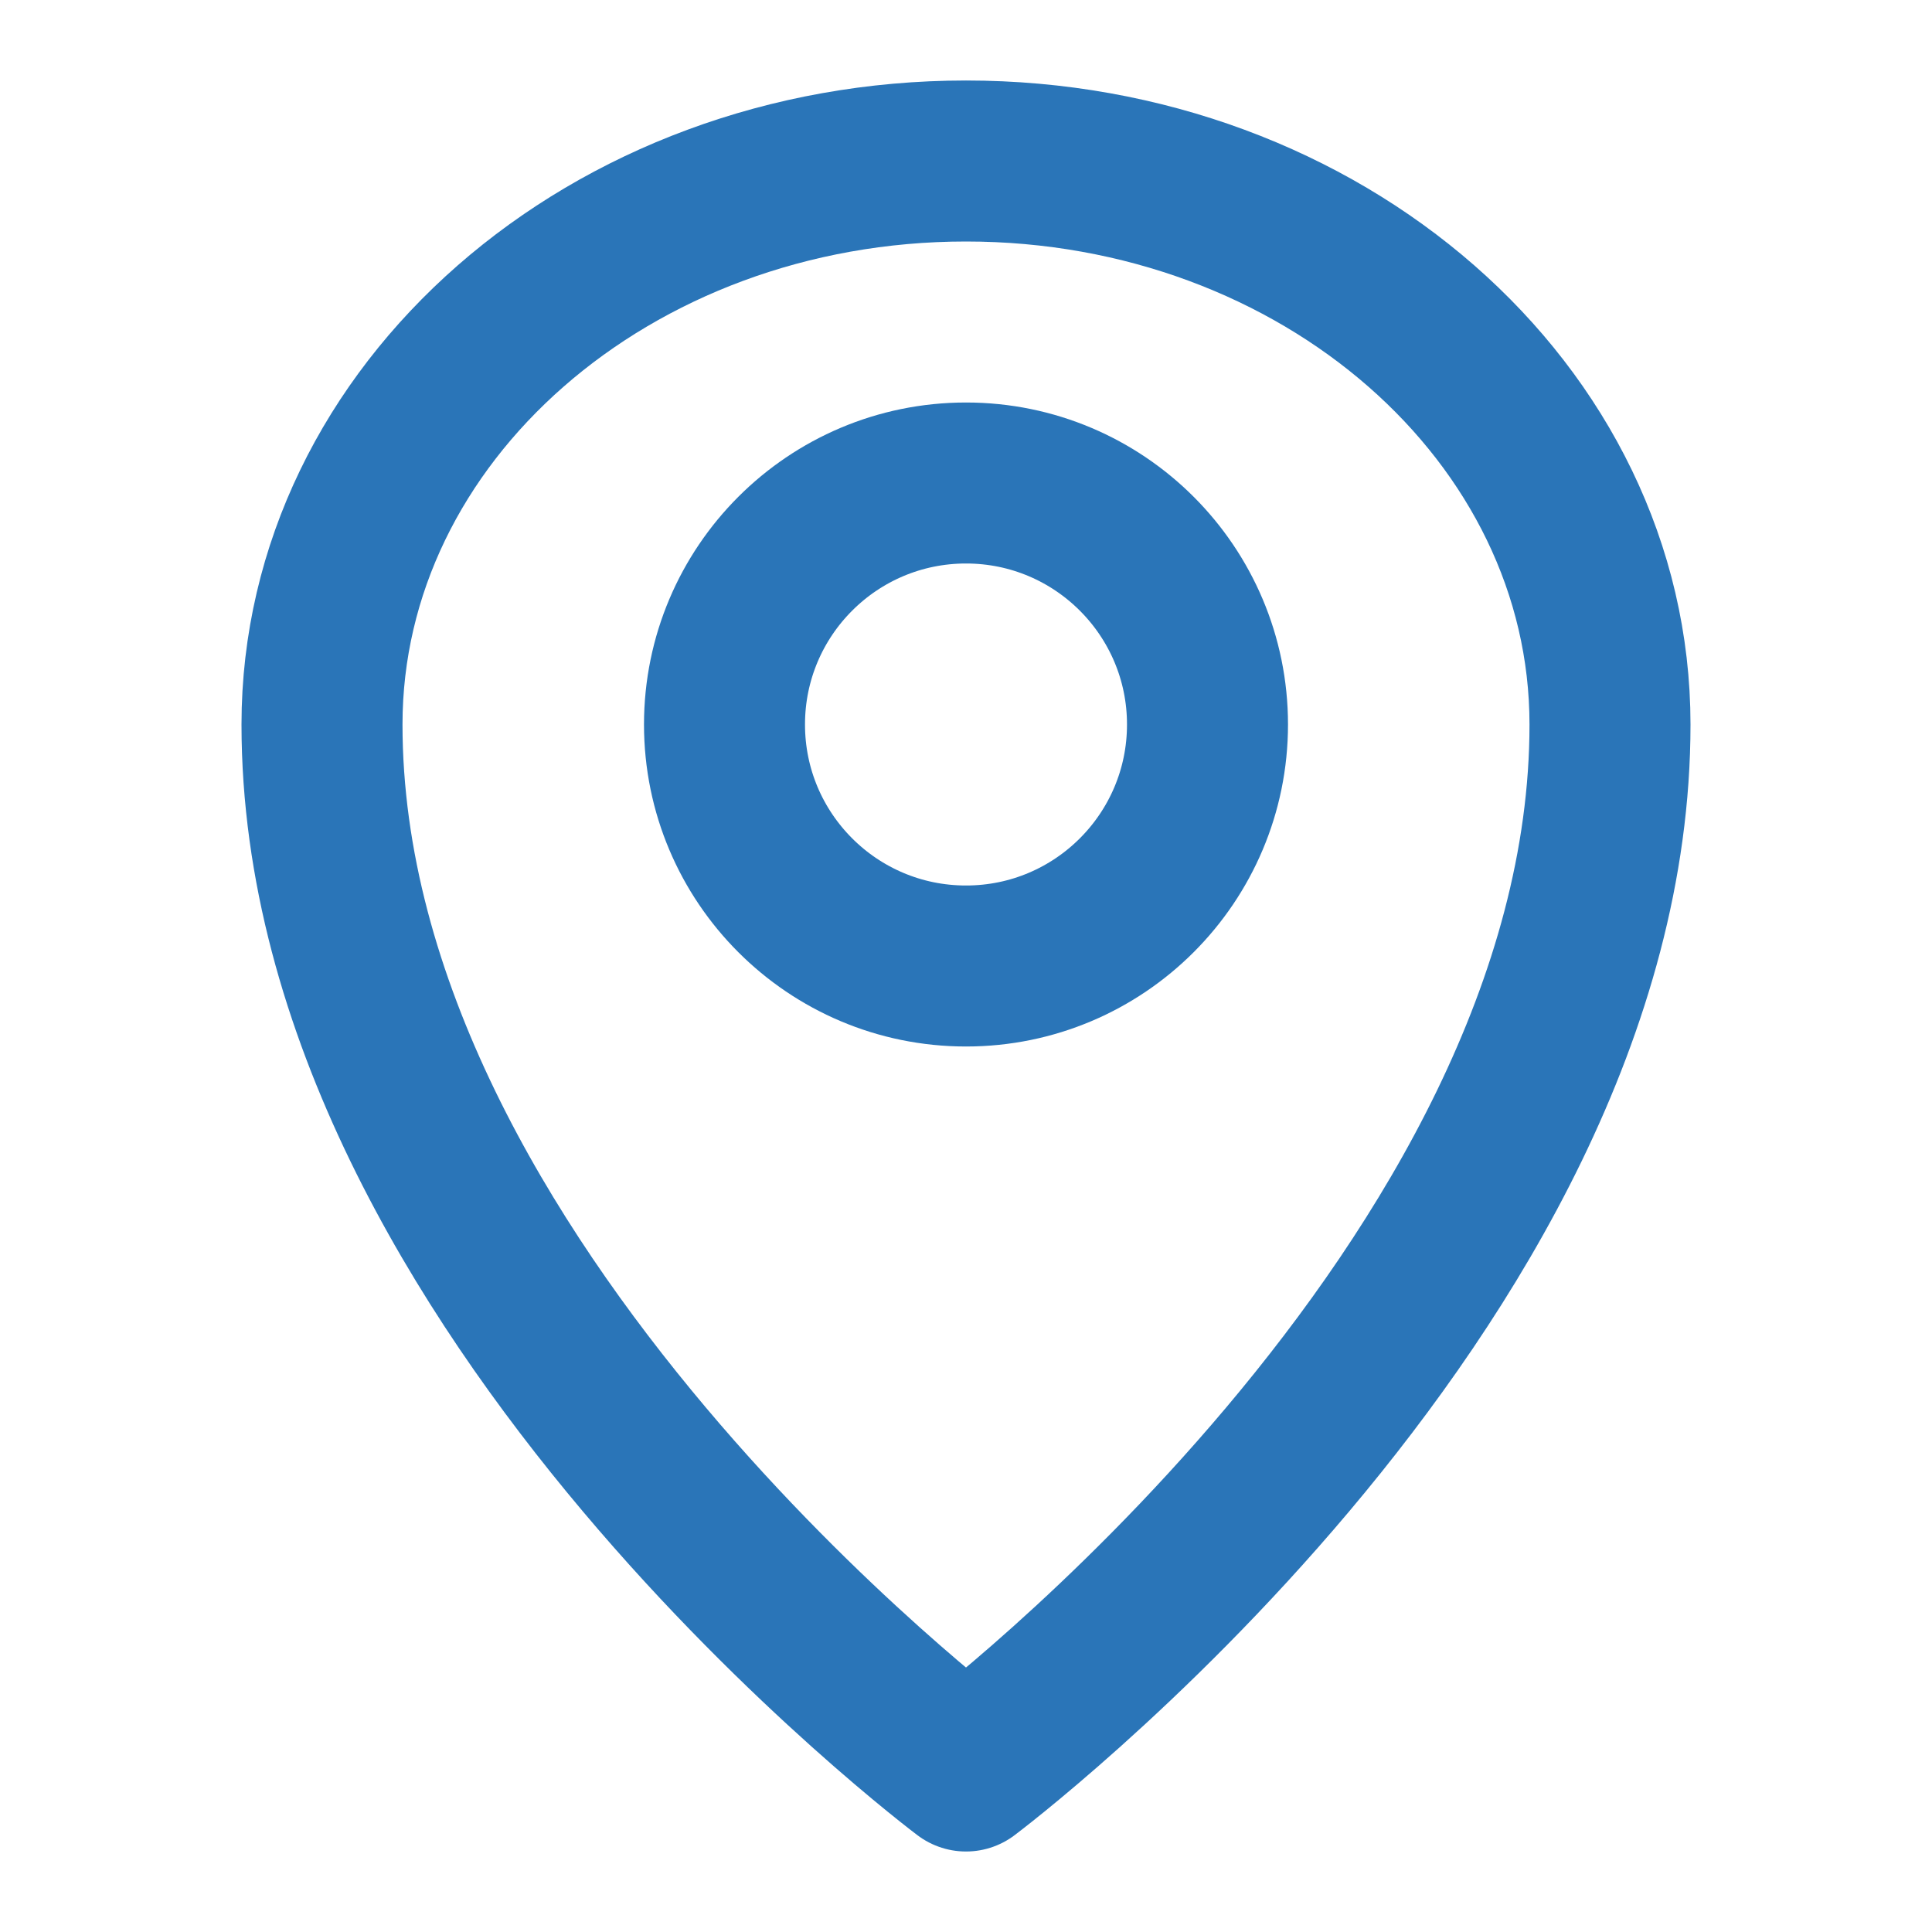 <?xml version="1.0" encoding="UTF-8"?>
<svg width="24" height="24" viewBox="0 0 24 24" fill="none" xmlns="http://www.w3.org/2000/svg">
  <path d="M12 22C12 22 20 16 20 9C20 5.134 16.418 2 12 2C7.582 2 4 5.134 4 9C4 16 12 22 12 22Z" stroke="#2A75B8" stroke-width="2" stroke-linecap="round" stroke-linejoin="round"/>
  <circle cx="12" cy="9" r="3" stroke="#2A75B8" stroke-width="2" stroke-linecap="round" stroke-linejoin="round"/>
</svg>